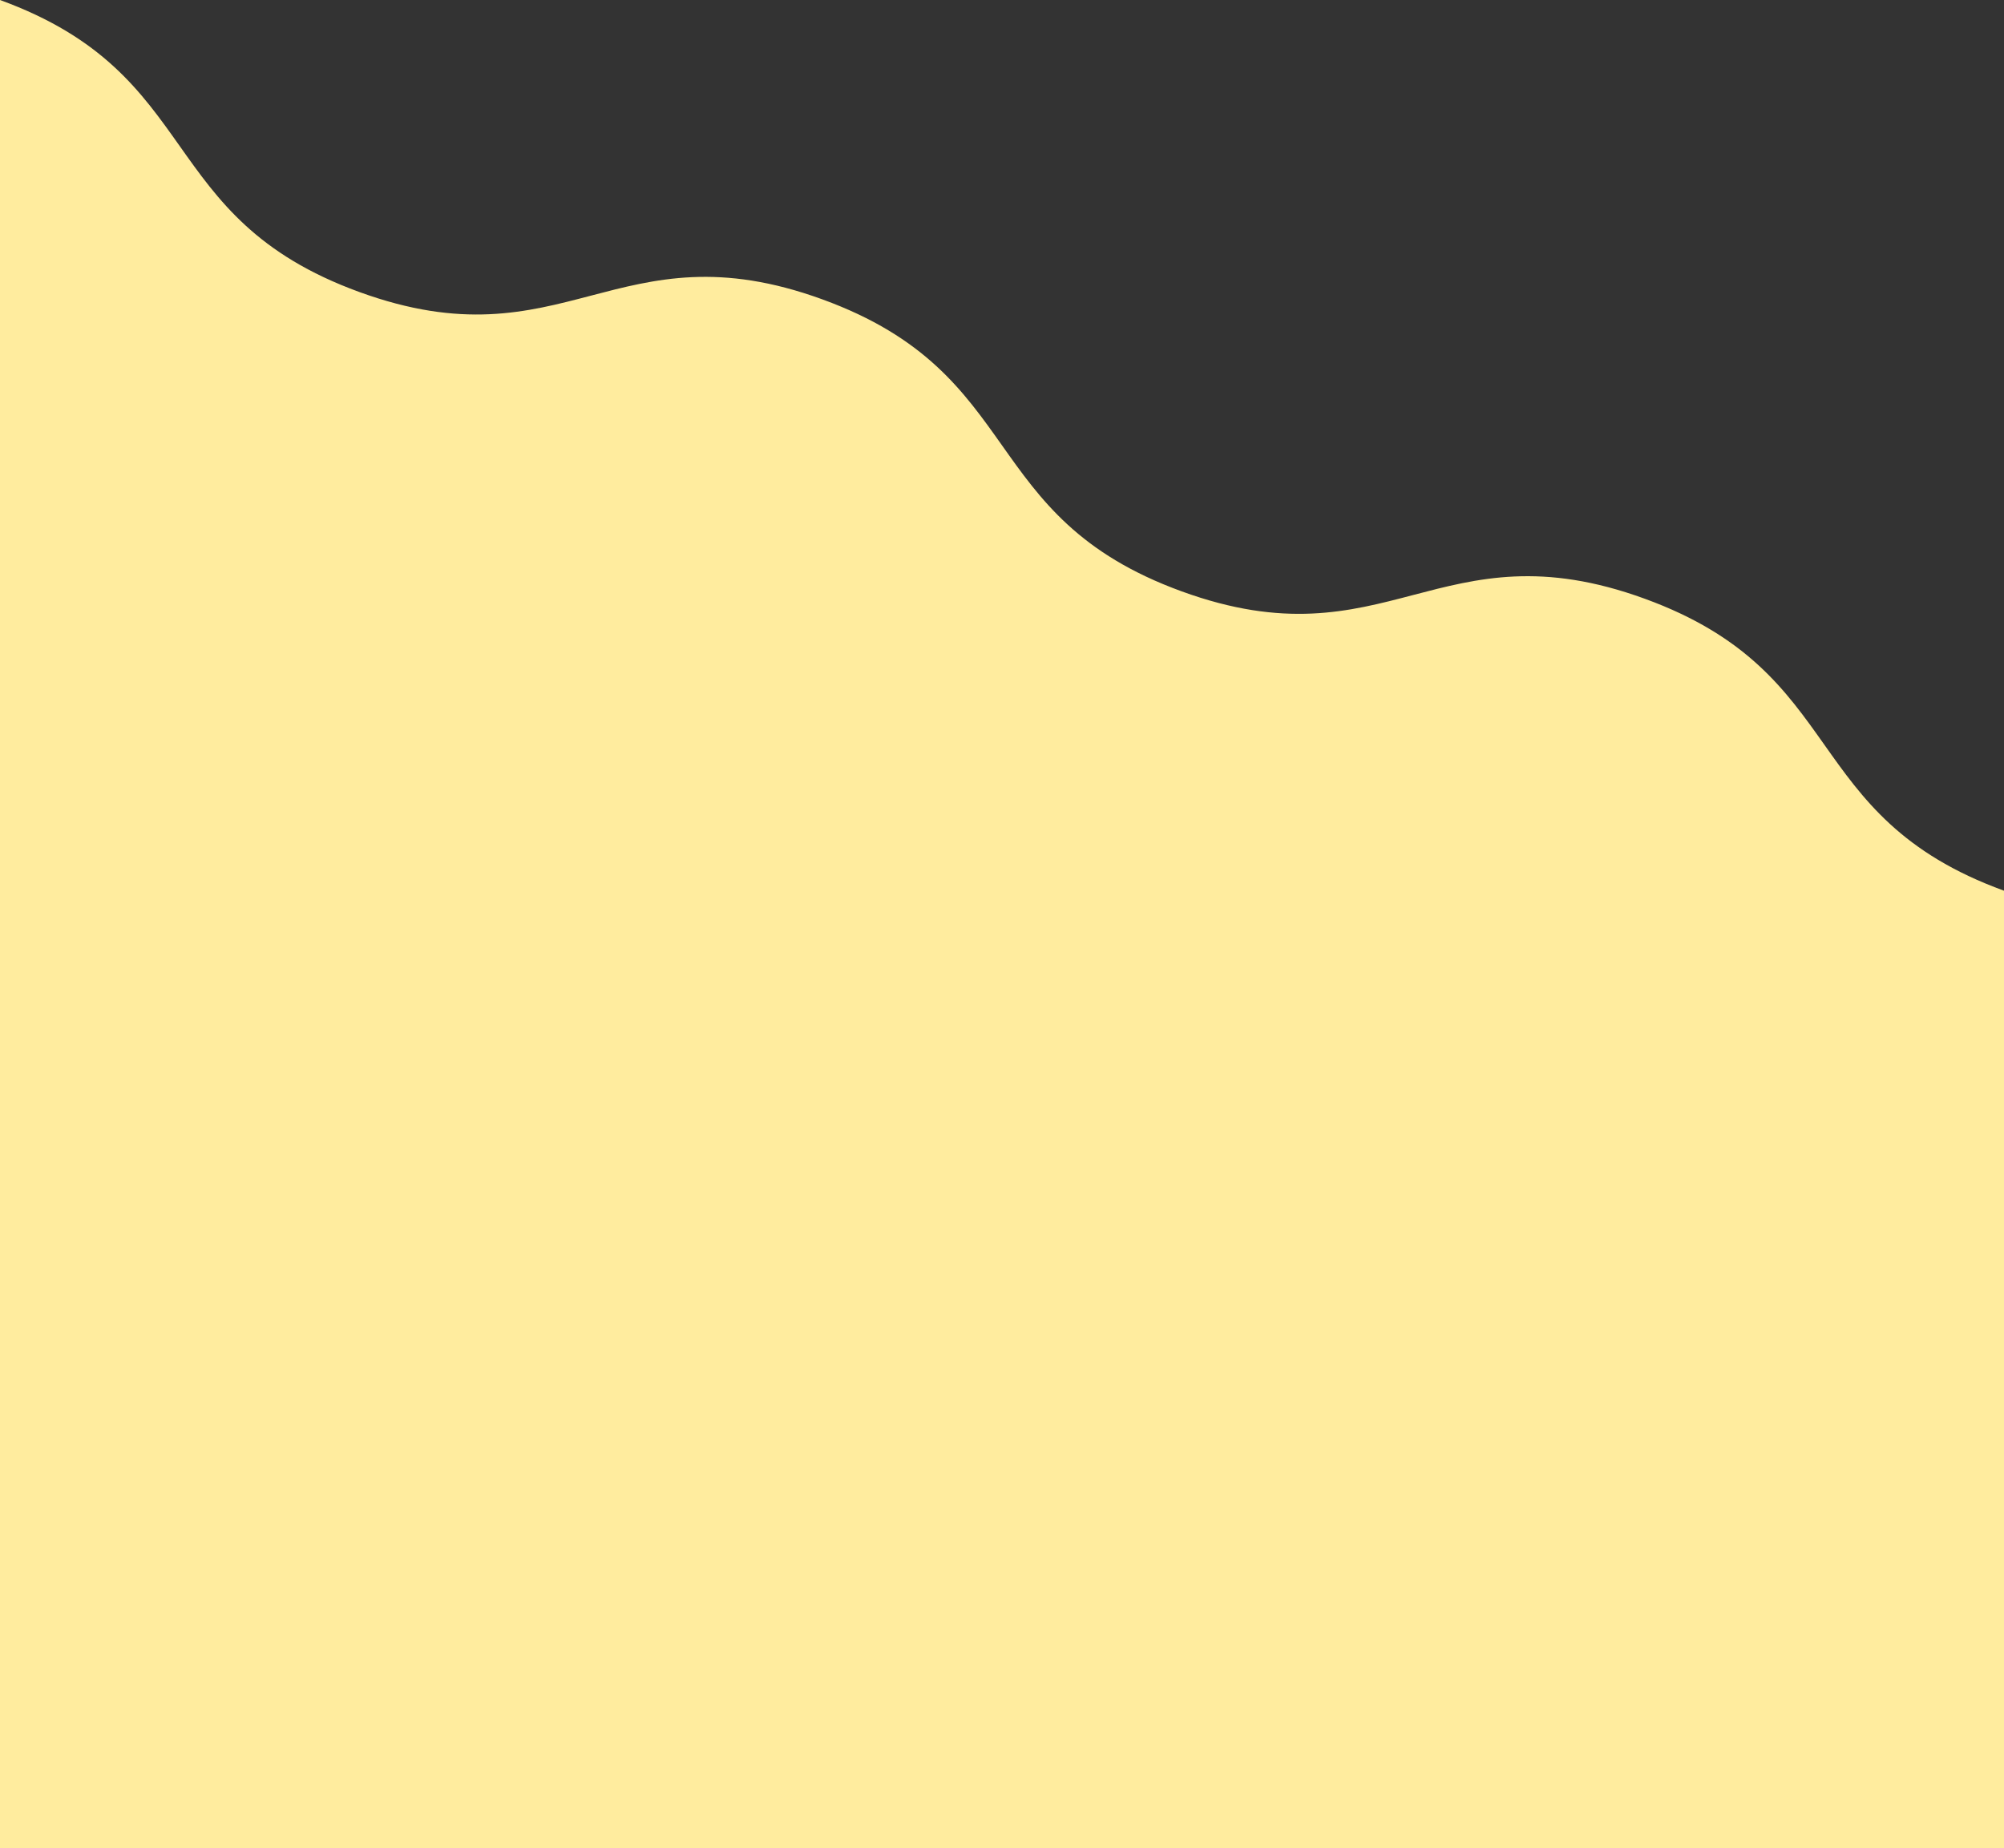 <svg xmlns="http://www.w3.org/2000/svg" width="2000" height="1845" viewBox="0 0 2000 1845">
  <rect x="0" y="0" width="2000" height="1845" fill="#333333" stroke="none"/>
  <path id="パス_51239" data-name="パス 51239" d="M0,233c205.171,74.707,153.472,216.8,358.644,291.512s256.869-67.391,462.04,7.315,153.472,216.8,358.643,291.51,256.865-67.393,462.031,7.311,153.472,216.8,358.641,291.51V2078H0Z" transform="translate(0 -233)" fill="#ffec9e"/>
</svg>

